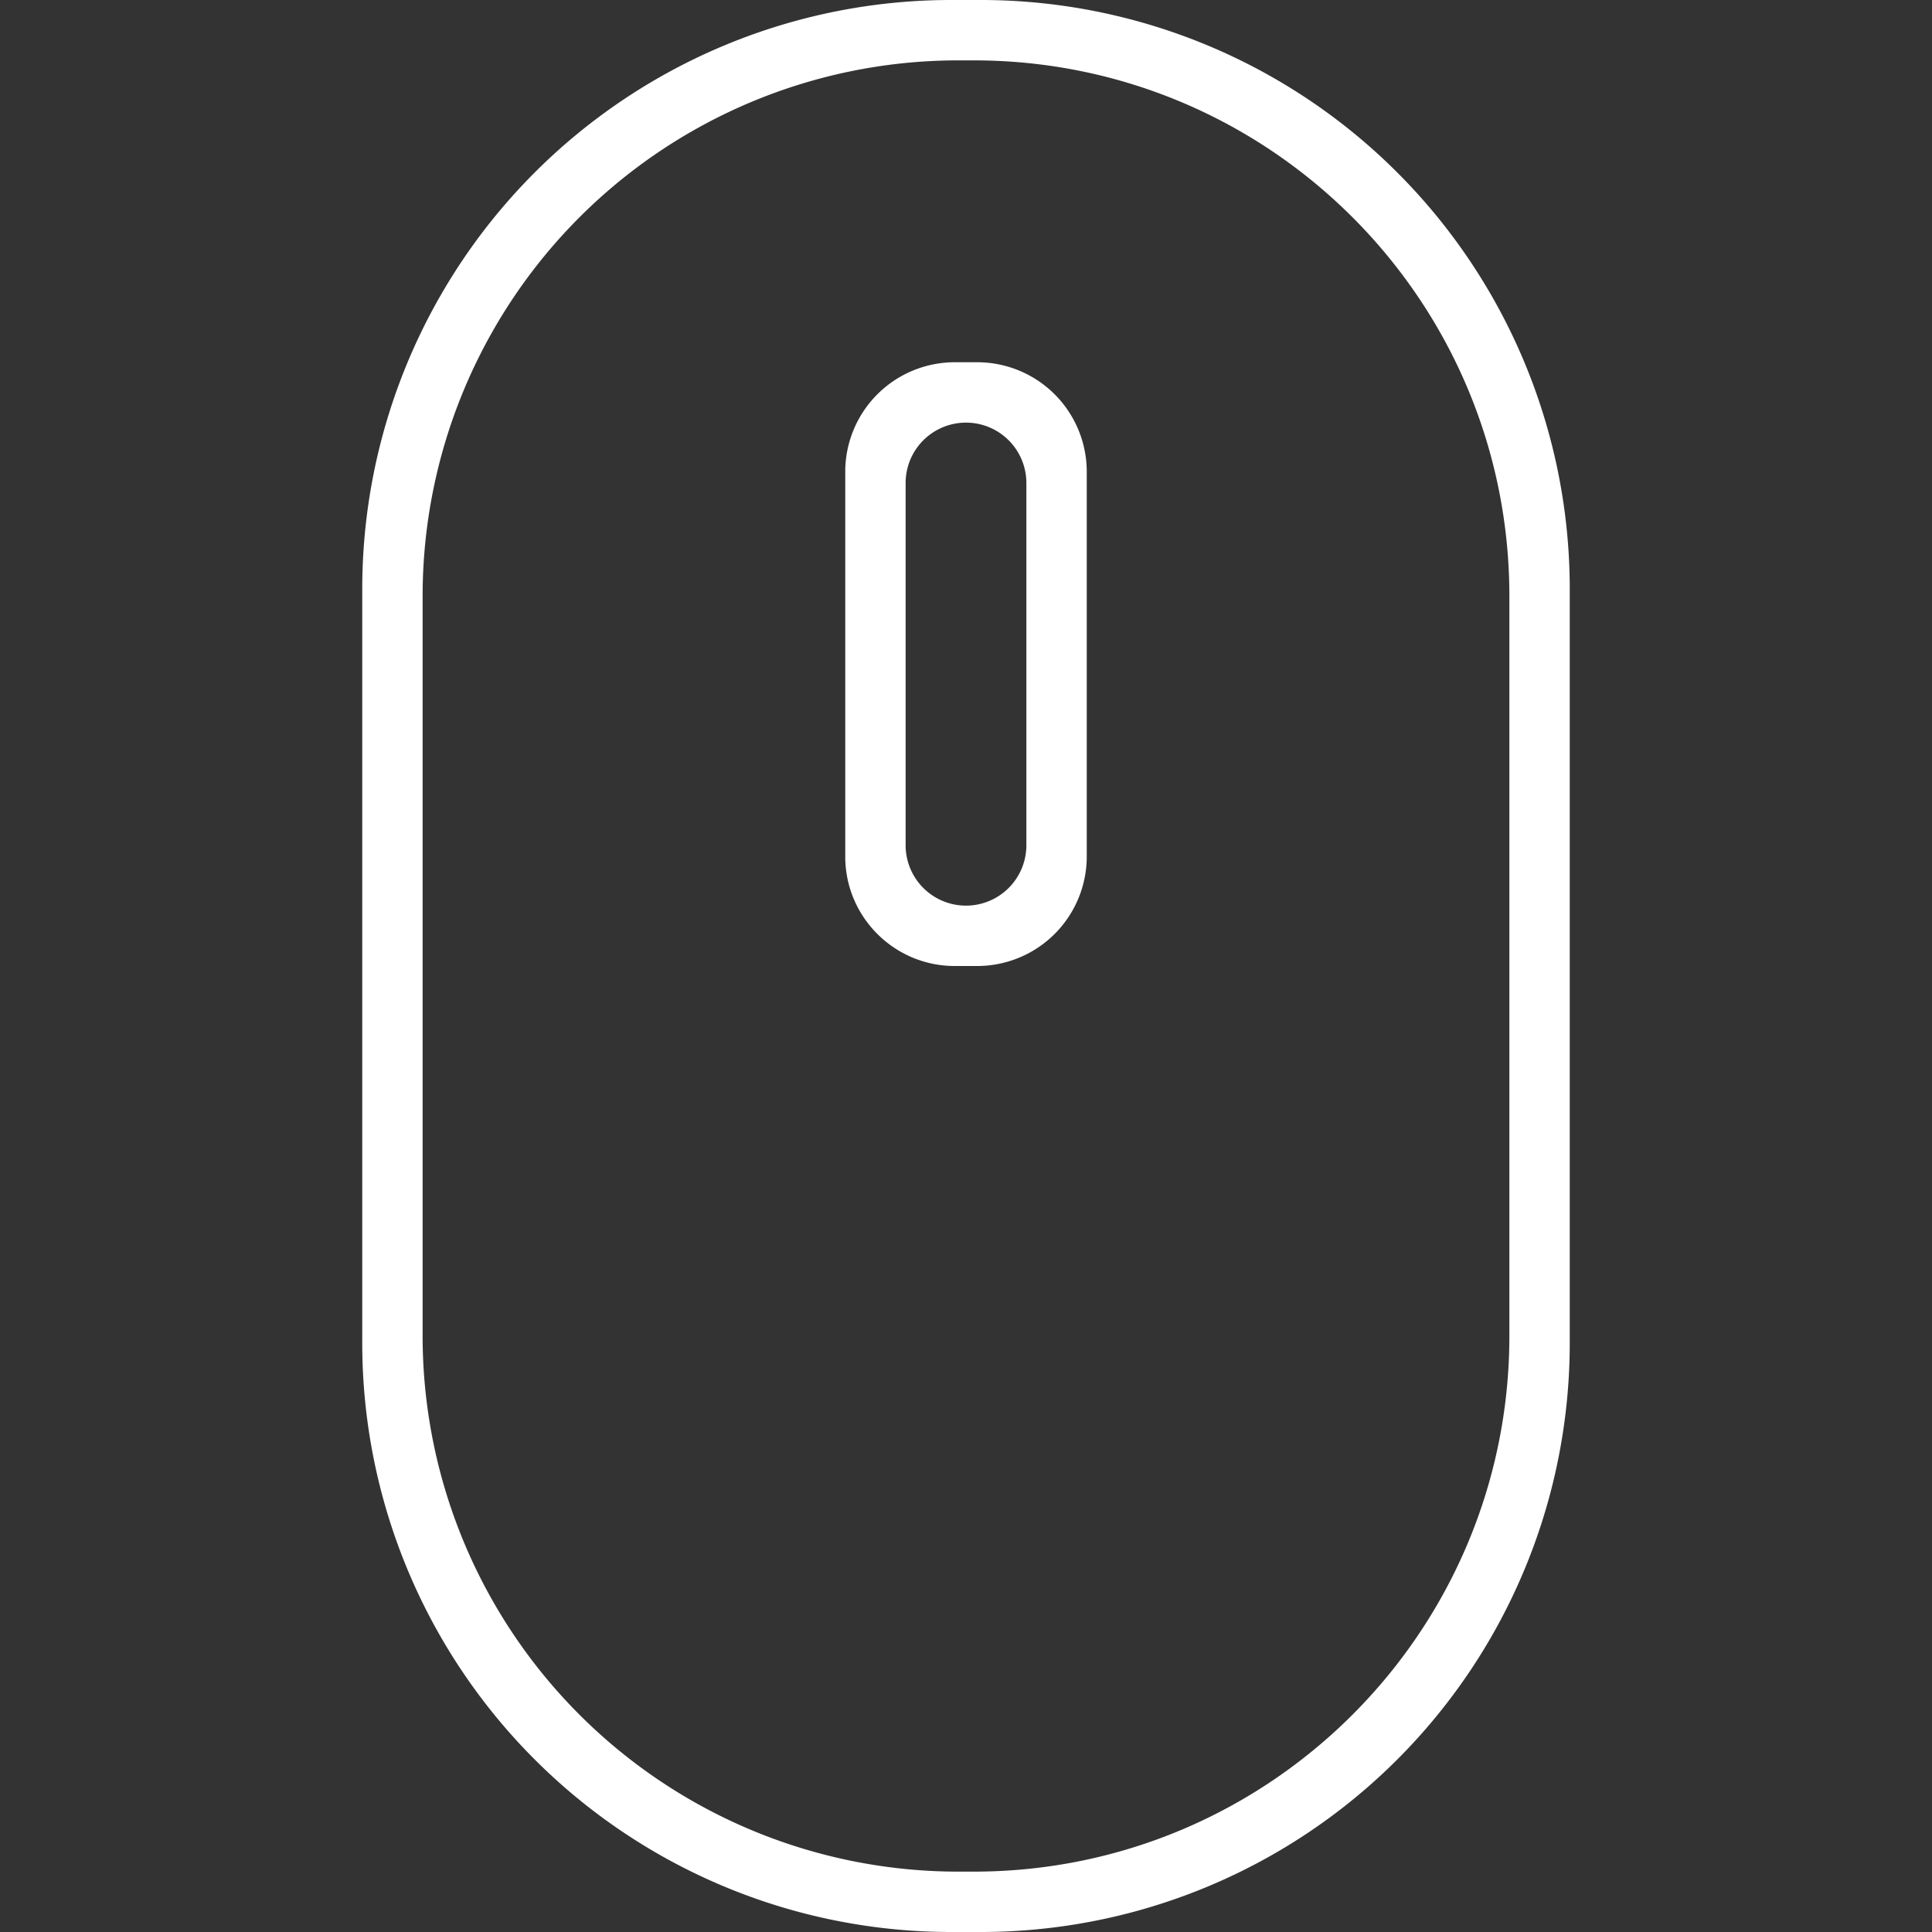 <svg xmlns="http://www.w3.org/2000/svg" width="32" height="32" viewBox="0 0 32 32"><rect x="0" y="0" width="32" height="32" fill="#333333" stroke="none"/><g fill="#FFF"><path d="M16.245 0h-.49A9.754 9.754 0 0 0 6 9.755v12.49A9.754 9.754 0 0 0 15.755 32h.49A9.754 9.754 0 0 0 26 22.245V9.755A9.754 9.754 0 0 0 16.245 0zM25 22.127c0 4.9-3.972 8.873-8.873 8.873h-.255A8.872 8.872 0 0 1 7 22.127V9.873A8.872 8.872 0 0 1 15.873 1h.255C21.028 1 25 4.972 25 9.873v12.254z"/><path d="M16.186 6h-.373A1.814 1.814 0 0 0 14 7.814v6.373c0 1.001.812 1.813 1.814 1.813h.373A1.814 1.814 0 0 0 18 14.186V7.814A1.814 1.814 0 0 0 16.186 6zM17 14a1 1 0 0 1-2 0V8a1 1 0 0 1 2 0v6z"/></g></svg>